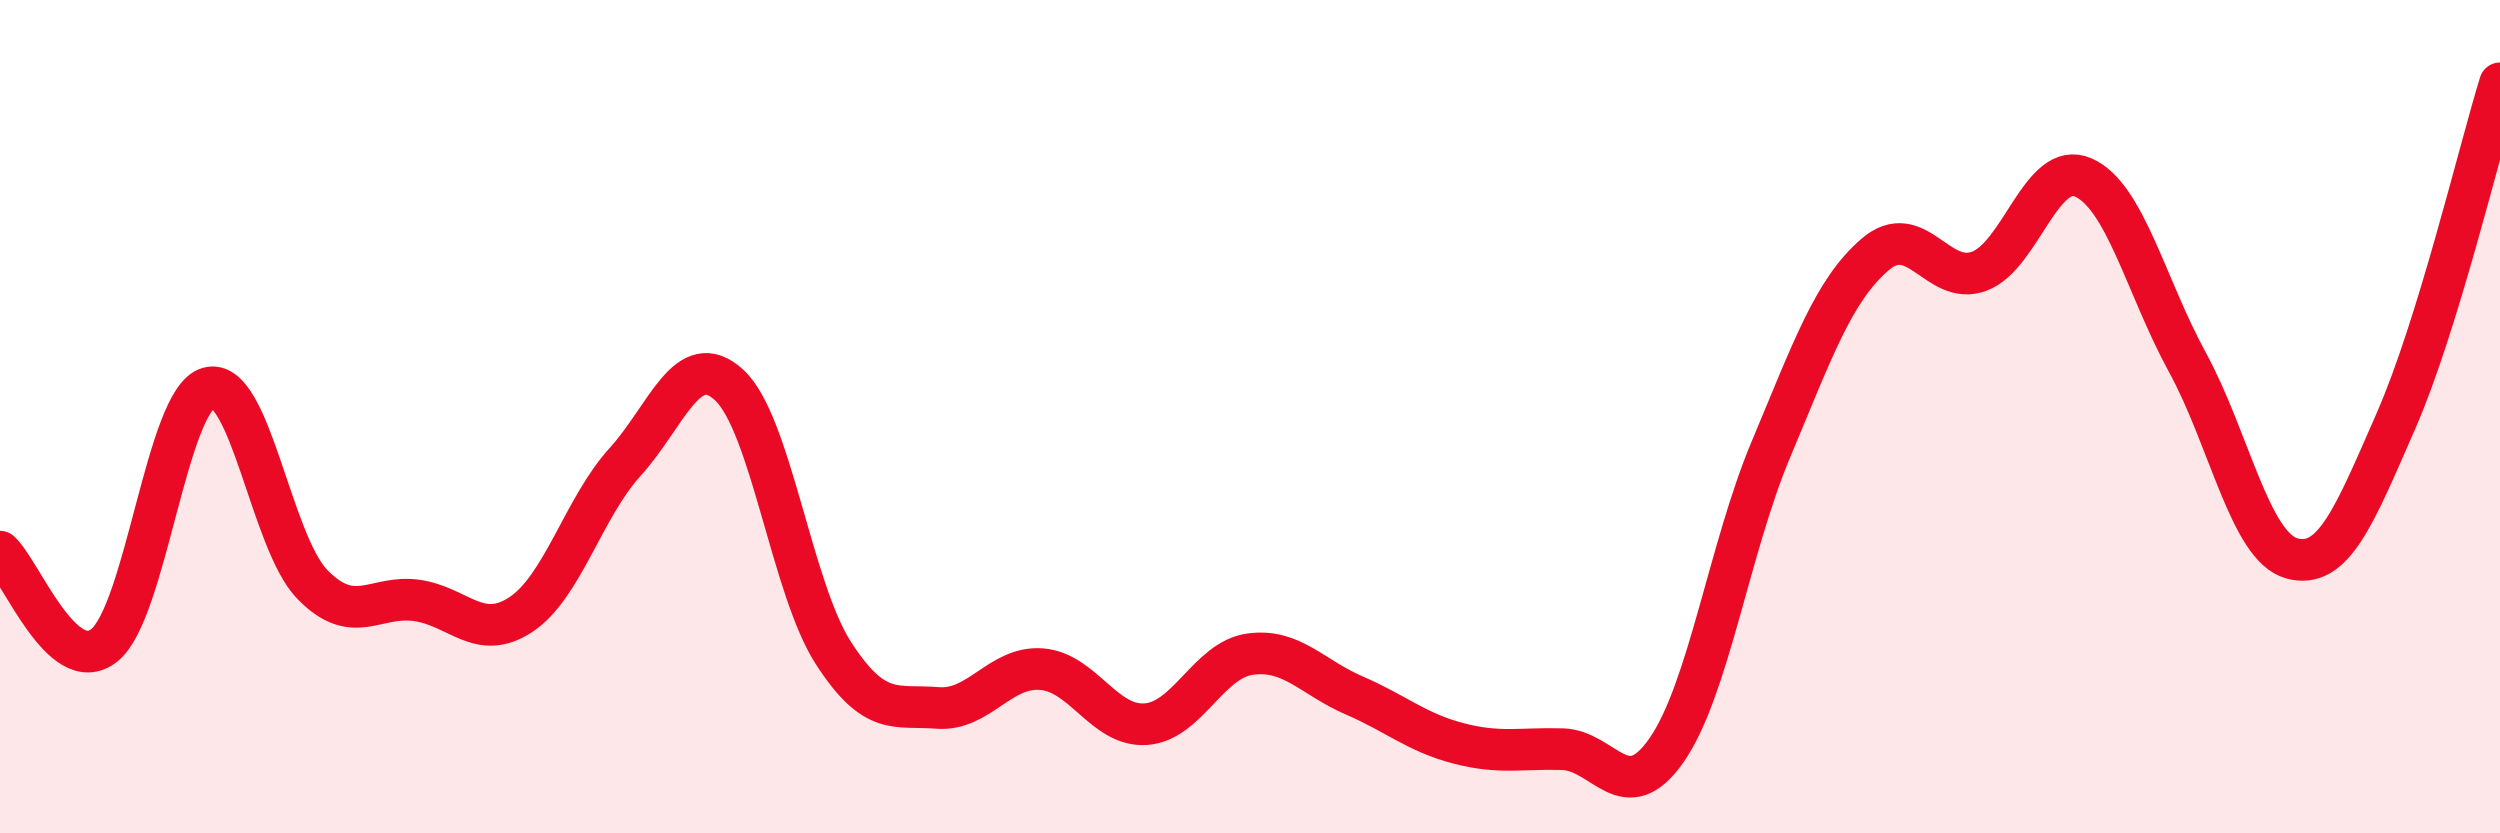 
    <svg width="60" height="20" viewBox="0 0 60 20" xmlns="http://www.w3.org/2000/svg">
      <path
        d="M 0,13.24 C 0.5,13.69 1.5,16.28 2.5,15.49 C 3.5,14.7 4,9.6 5,9.31 C 6,9.02 6.5,13.01 7.5,14.03 C 8.5,15.05 9,14.27 10,14.41 C 11,14.55 11.5,15.41 12.5,14.75 C 13.5,14.09 14,12.19 15,11.09 C 16,9.99 16.5,8.32 17.5,9.24 C 18.5,10.16 19,14.12 20,15.67 C 21,17.22 21.5,16.91 22.5,16.99 C 23.5,17.07 24,15.98 25,16.06 C 26,16.14 26.5,17.45 27.5,17.38 C 28.5,17.31 29,15.84 30,15.7 C 31,15.56 31.5,16.26 32.5,16.69 C 33.5,17.12 34,17.58 35,17.84 C 36,18.1 36.5,17.95 37.5,17.98 C 38.5,18.01 39,19.44 40,18 C 41,16.56 41.5,13.17 42.5,10.79 C 43.5,8.41 44,6.97 45,6.11 C 46,5.25 46.5,6.88 47.5,6.51 C 48.5,6.14 49,3.82 50,4.26 C 51,4.7 51.5,6.87 52.5,8.7 C 53.5,10.53 54,13.12 55,13.4 C 56,13.68 56.5,12.39 57.5,10.11 C 58.5,7.83 59.5,3.62 60,2L60 20L0 20Z"
        fill="#EB0A25"
        opacity="0.1"
        stroke-linecap="round"
        stroke-linejoin="round"
      />
      <path
        d="M 0,13.24 C 0.5,13.69 1.5,16.28 2.5,15.49 C 3.5,14.7 4,9.6 5,9.31 C 6,9.02 6.5,13.01 7.5,14.03 C 8.5,15.05 9,14.27 10,14.41 C 11,14.55 11.5,15.41 12.5,14.75 C 13.5,14.09 14,12.19 15,11.09 C 16,9.99 16.5,8.32 17.5,9.24 C 18.5,10.16 19,14.12 20,15.67 C 21,17.22 21.5,16.91 22.5,16.99 C 23.5,17.07 24,15.98 25,16.06 C 26,16.14 26.5,17.45 27.5,17.38 C 28.5,17.31 29,15.84 30,15.7 C 31,15.56 31.5,16.26 32.5,16.69 C 33.5,17.12 34,17.58 35,17.84 C 36,18.1 36.5,17.95 37.5,17.98 C 38.5,18.01 39,19.44 40,18 C 41,16.56 41.5,13.17 42.5,10.79 C 43.5,8.41 44,6.97 45,6.11 C 46,5.25 46.5,6.88 47.5,6.51 C 48.5,6.14 49,3.82 50,4.26 C 51,4.7 51.5,6.87 52.5,8.7 C 53.5,10.53 54,13.12 55,13.4 C 56,13.68 56.5,12.39 57.5,10.11 C 58.5,7.83 59.5,3.62 60,2"
        stroke="#EB0A25"
        stroke-width="1"
        fill="none"
        stroke-linecap="round"
        stroke-linejoin="round"
      />
    </svg>
  